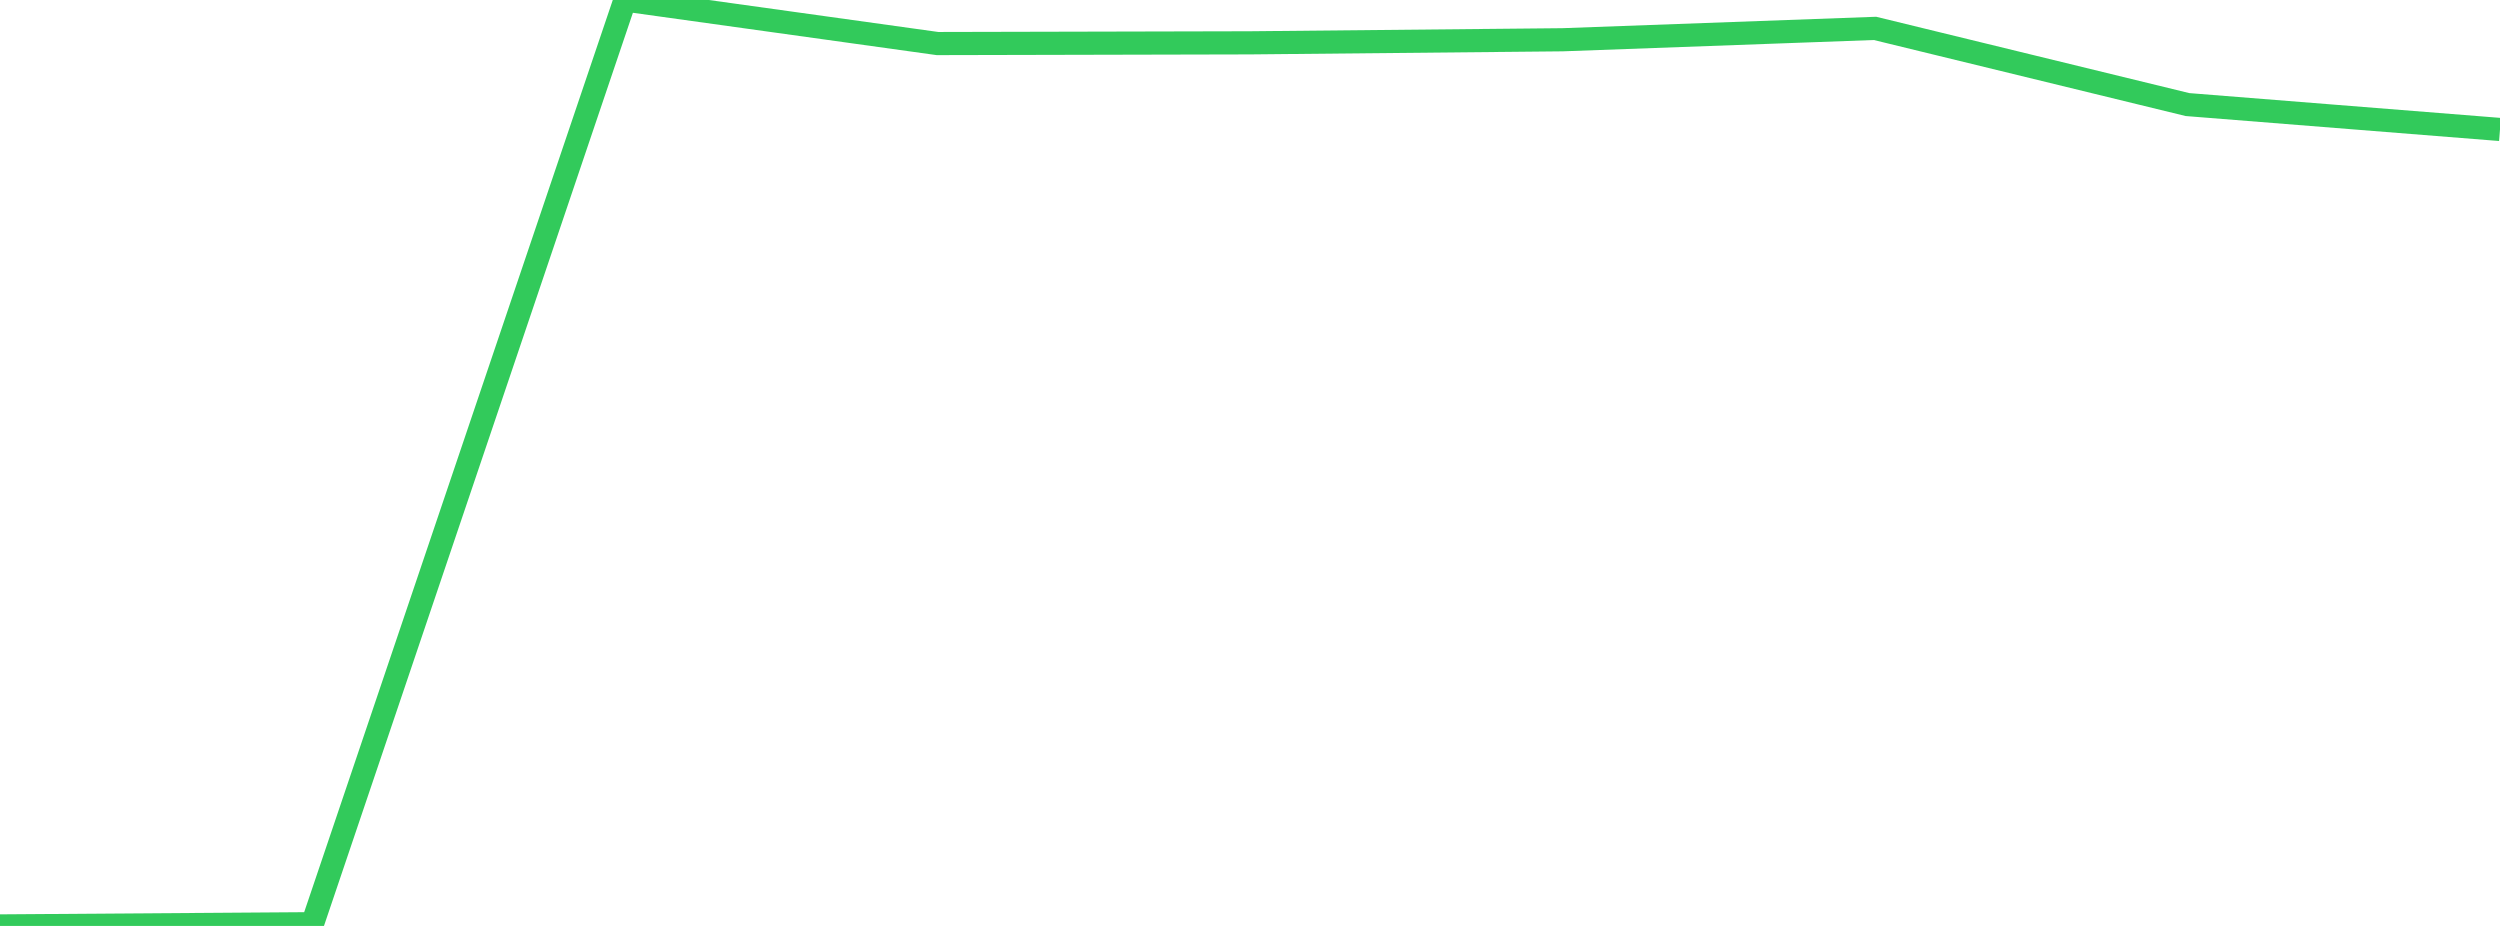 <?xml version="1.0" standalone="no"?>
<!DOCTYPE svg PUBLIC "-//W3C//DTD SVG 1.1//EN" "http://www.w3.org/Graphics/SVG/1.1/DTD/svg11.dtd">

<svg width="135" height="50" viewBox="0 0 135 50" preserveAspectRatio="none" 
  xmlns="http://www.w3.org/2000/svg"
  xmlns:xlink="http://www.w3.org/1999/xlink">


<polyline points="0.0, 50.0 16.875, 49.88 33.75, 0.0 50.625, 2.352 67.5, 2.313 84.375, 2.147 101.25, 1.533 118.125, 5.647 135.0, 6.991" fill="none" stroke="#32ca5b" stroke-width="1.25"/>

</svg>